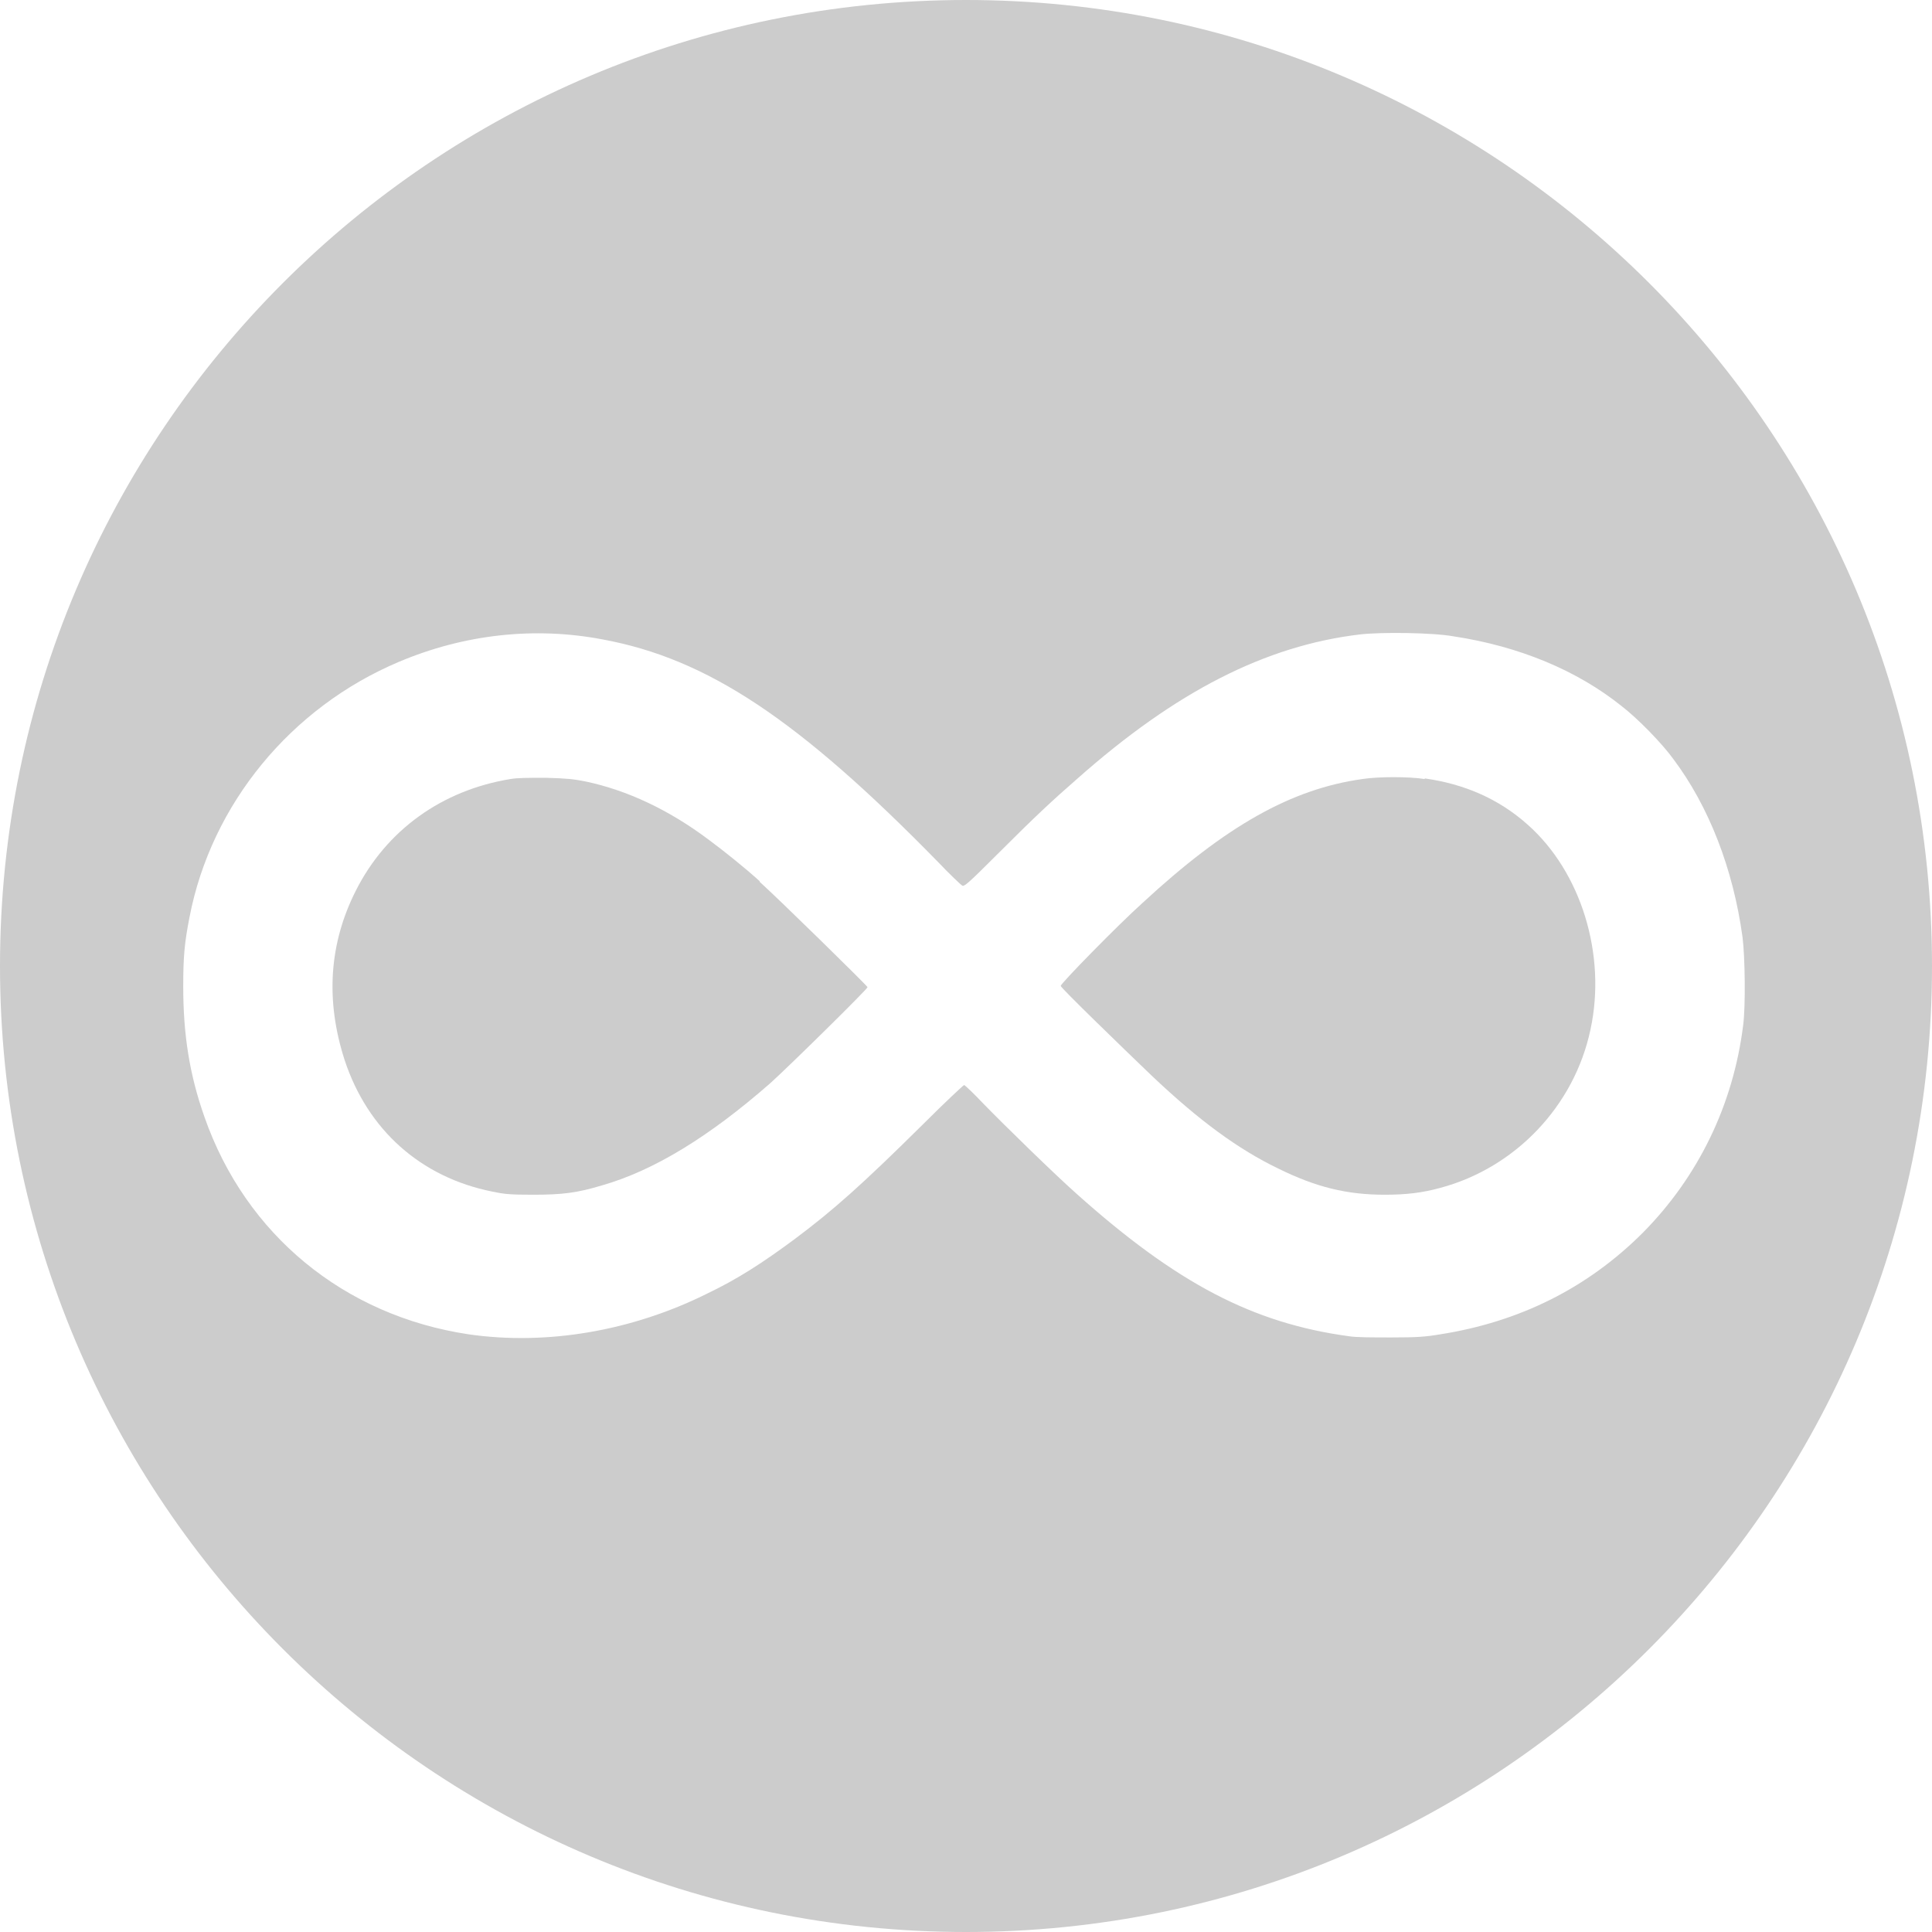 <?xml version="1.0" encoding="UTF-8"?>
<svg id="Layer_1" data-name="Layer 1" xmlns="http://www.w3.org/2000/svg" viewBox="0 0 31 31">
  <path d="m22.86,12.5c-.25-.04-.74-.04-1,0-1.14.16-2.19.75-3.53,1.99-.4.36-1.32,1.3-1.31,1.33,0,.03.98.98,1.46,1.44.77.73,1.39,1.18,2.03,1.49.61.3,1.1.42,1.71.42.34,0,.6-.03.89-.11,1.2-.32,2.15-1.31,2.41-2.54.26-1.2-.15-2.53-1.01-3.29-.46-.41-1.01-.65-1.65-.74Z" style="fill: #ccc;"/>
  <path d="m12.19,14.14c-.23-.21-.58-.49-.81-.66-.65-.49-1.32-.8-1.98-.94-.2-.04-.3-.05-.64-.06-.29,0-.45,0-.57.02-1.1.18-1.99.82-2.48,1.79-.43.85-.49,1.76-.18,2.72.37,1.12,1.22,1.88,2.37,2.11.19.04.28.05.65.05.48,0,.71-.03,1.11-.15.84-.24,1.73-.79,2.7-1.64.3-.27,1.56-1.51,1.56-1.54,0-.02-1.44-1.43-1.73-1.69Z" style="fill: #ccc;"/>
  <path d="m15.5,0C6.94,0,0,6.94,0,15.5s6.94,15.5,15.5,15.5,15.5-6.94,15.5-15.5S24.06,0,15.5,0Zm10.86,19.78c-.89.89-1.98,1.43-3.25,1.63-.24.04-.37.05-.78.05-.31,0-.57,0-.69-.02-1.54-.21-2.76-.85-4.36-2.28-.35-.31-1.17-1.11-1.51-1.46-.15-.16-.29-.29-.3-.29-.01,0-.31.28-.65.62-.99.98-1.45,1.39-2.08,1.86-.5.37-.9.63-1.38.86-1.22.61-2.59.84-3.84.66-2-.3-3.58-1.6-4.24-3.49-.24-.68-.34-1.32-.34-2.09,0-.48.02-.7.1-1.11.35-1.82,1.63-3.37,3.36-4.1,1.04-.44,2.17-.57,3.27-.36,1.68.31,3.14,1.28,5.38,3.57.19.2.37.37.39.38.03.02.1-.04.55-.49.63-.63.9-.88,1.29-1.22,1.59-1.41,3.03-2.14,4.54-2.32.34-.04,1.17-.03,1.5.03,1.06.16,1.99.55,2.7,1.12.26.2.65.6.83.85.57.76.96,1.76,1.11,2.86.04.31.05,1.11.01,1.41-.16,1.28-.72,2.43-1.61,3.33Z" style="fill: #ccc;"/>
</svg>